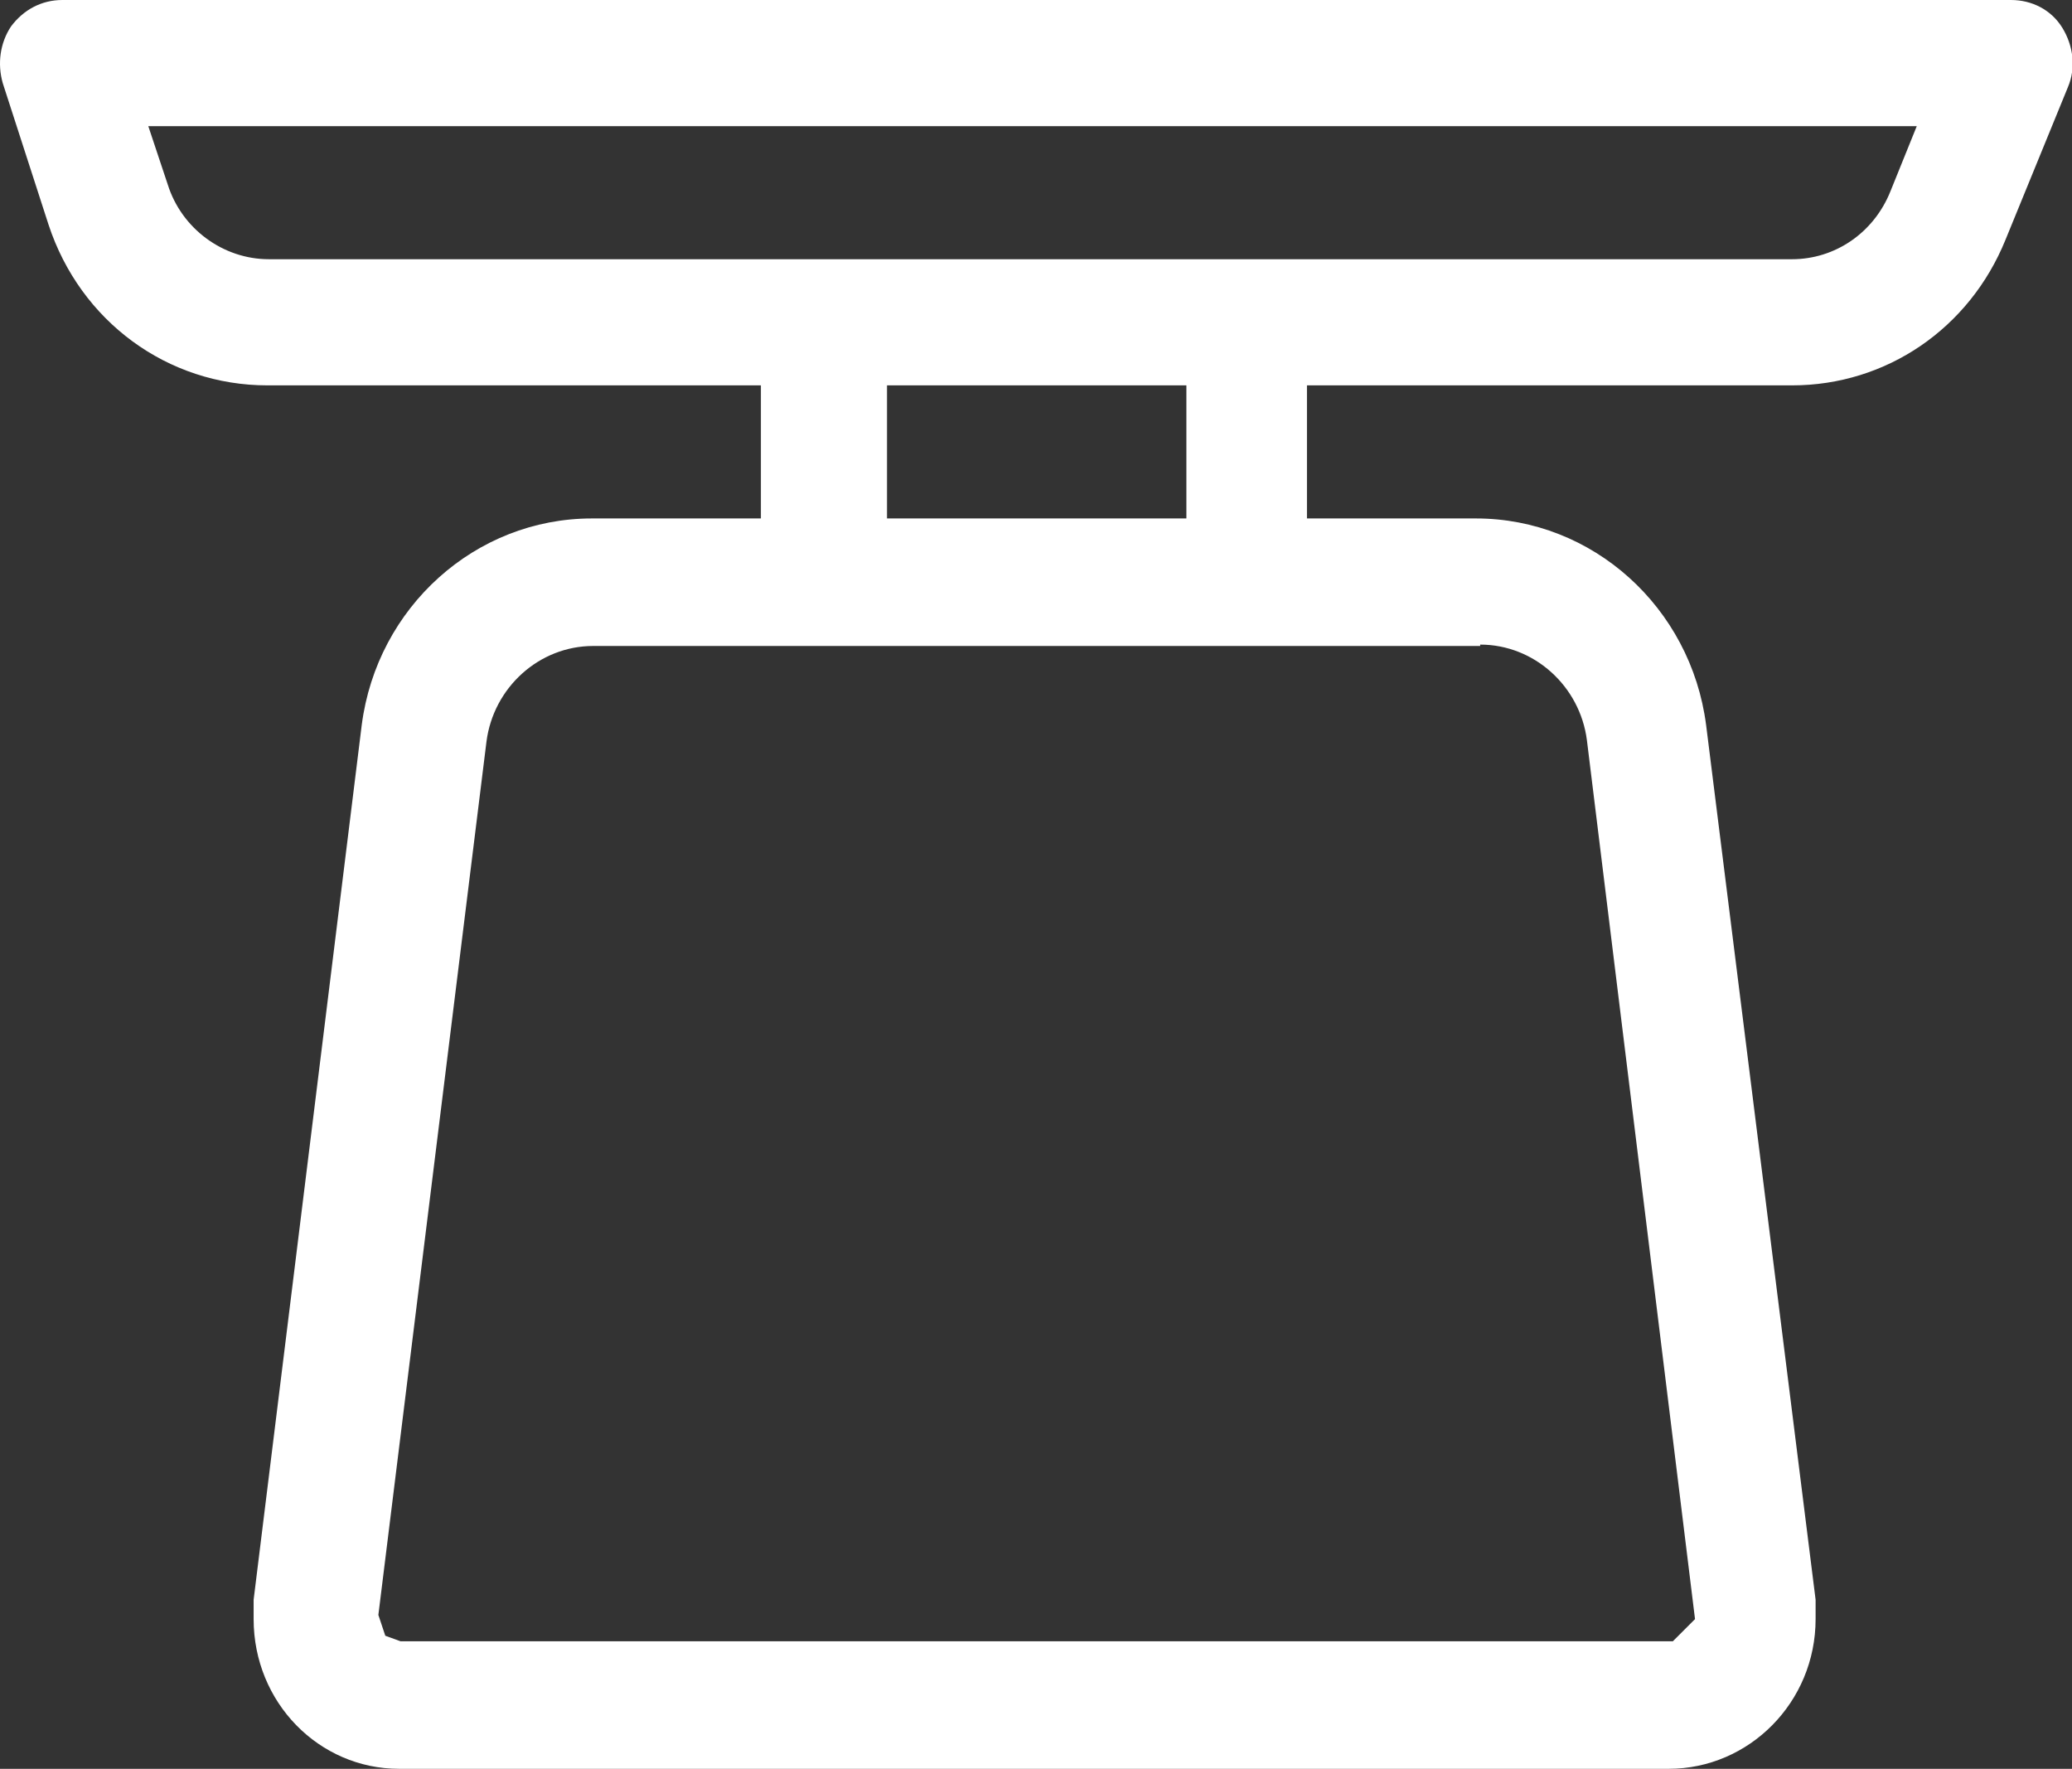 <?xml version="1.0" encoding="UTF-8"?>
<svg id="Layer_2" data-name="Layer 2" xmlns="http://www.w3.org/2000/svg" viewBox="0 0 14.95 12.76">
  <rect x="0" y="0" width="14.95" height="12.76" fill="#333333" stroke="none"/>
  <defs>
    <style>
      .cls-1 {
        fill: #fff;
      }
    </style>
  </defs>
  <g id="Layer_1-2" data-name="Layer 1">
    <path class="cls-1" d="m1.94,1.87c-.33,0-.63-.22-.73-.54l-.14-.42h12.76l-.19.47c-.12.3-.4.49-.71.49H1.94Zm4.46.91h2.16v.96h-2.16v-.96Zm4.28,1.87c.39,0,.72.3.77.69l.78,6.34-.16.16H2.89l-.11-.04-.05-.15.78-6.3c.05-.39.38-.69.77-.69h6.4Zm2.25-1.87c.68,0,1.28-.41,1.54-1.05l.45-1.1c.06-.14.04-.3-.04-.43-.08-.13-.22-.2-.37-.2H.45C.3,0,.17.07.08.19,0,.31-.02.46.02.6l.33,1.02c.23.7.86,1.16,1.58,1.16h3.56v.96h-1.22c-.84,0-1.55.64-1.66,1.49l-.78,6.31v.14c0,.6.47,1.08,1.05,1.08h9.16c.58,0,1.06-.48,1.06-1.08v-.14s-.79-6.31-.79-6.31c-.11-.85-.82-1.49-1.66-1.49h-1.22v-.96h3.47Z"/>
  </g>
</svg>